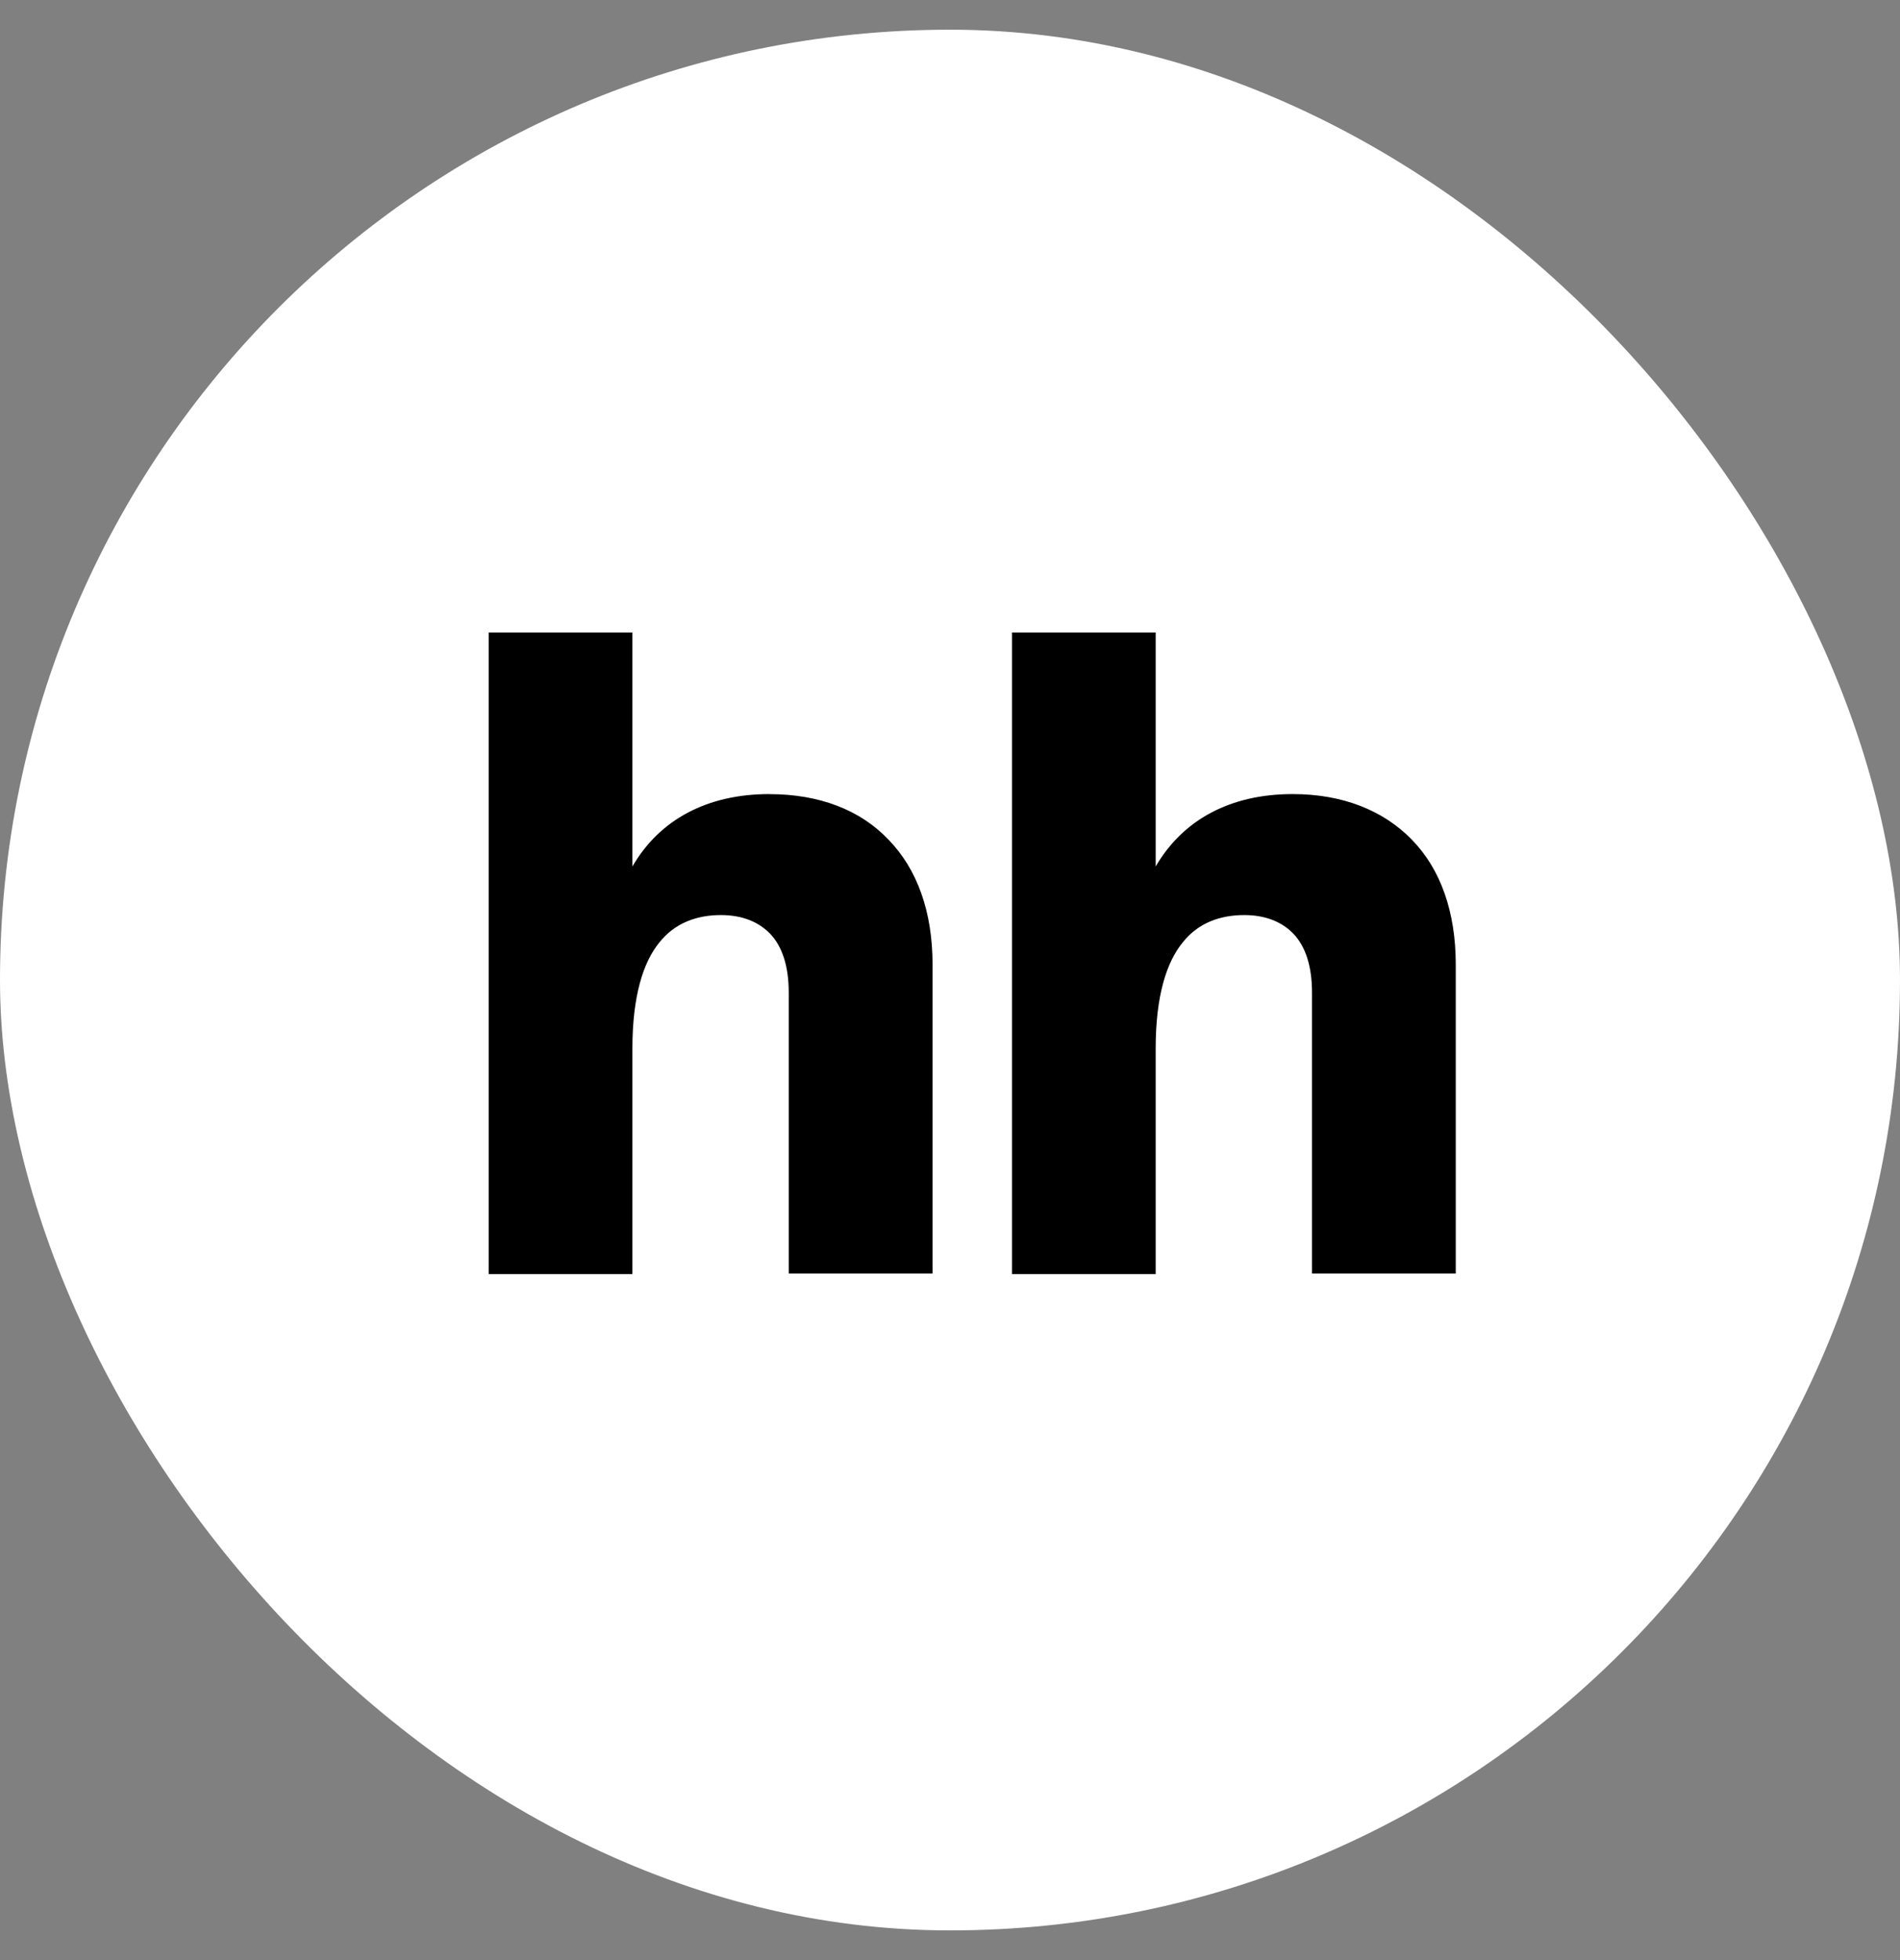 <?xml version="1.0" encoding="UTF-8"?> <svg xmlns="http://www.w3.org/2000/svg" width="32" height="33" viewBox="0 0 32 33" fill="none"><rect x="0" y="0" width="32" height="33" fill="#808080" stroke="none"/><g clip-path="url(#clip0_2873_9588)"><path d="M16 32.5C24.836 32.5 32 25.336 32 16.5C32 7.664 24.836 0.5 16 0.5C7.164 0.5 0 7.664 0 16.5C0 25.336 7.164 32.5 16 32.5Z" fill="white"></path><path d="M23.784 14.142C23.299 13.642 22.612 13.369 21.771 13.369C20.729 13.369 19.927 13.794 19.464 14.588V10.648H17.044V21.45H19.464V17.654C19.464 16.768 19.646 16.2 19.919 15.867C20.182 15.534 20.555 15.406 20.956 15.406C21.309 15.406 21.591 15.518 21.787 15.724C21.985 15.934 22.097 16.26 22.097 16.713V21.442H24.518V16.237C24.518 15.351 24.261 14.632 23.784 14.143V14.142ZM12.959 13.369C11.914 13.369 11.112 13.794 10.651 14.588V10.648H8.231V21.45H10.651V17.654C10.651 16.768 10.833 16.2 11.105 15.867C11.37 15.534 11.742 15.406 12.141 15.406C12.497 15.406 12.776 15.518 12.974 15.724C13.172 15.934 13.284 16.26 13.284 16.713V21.442H15.706V16.237C15.706 15.351 15.448 14.632 14.963 14.135C14.487 13.635 13.799 13.37 12.958 13.37L12.959 13.369Z" fill="black"></path></g><defs><clipPath id="clip0_2873_9588"><rect y="0.5" width="32" height="32" rx="16" fill="white"></rect></clipPath></defs></svg> 
